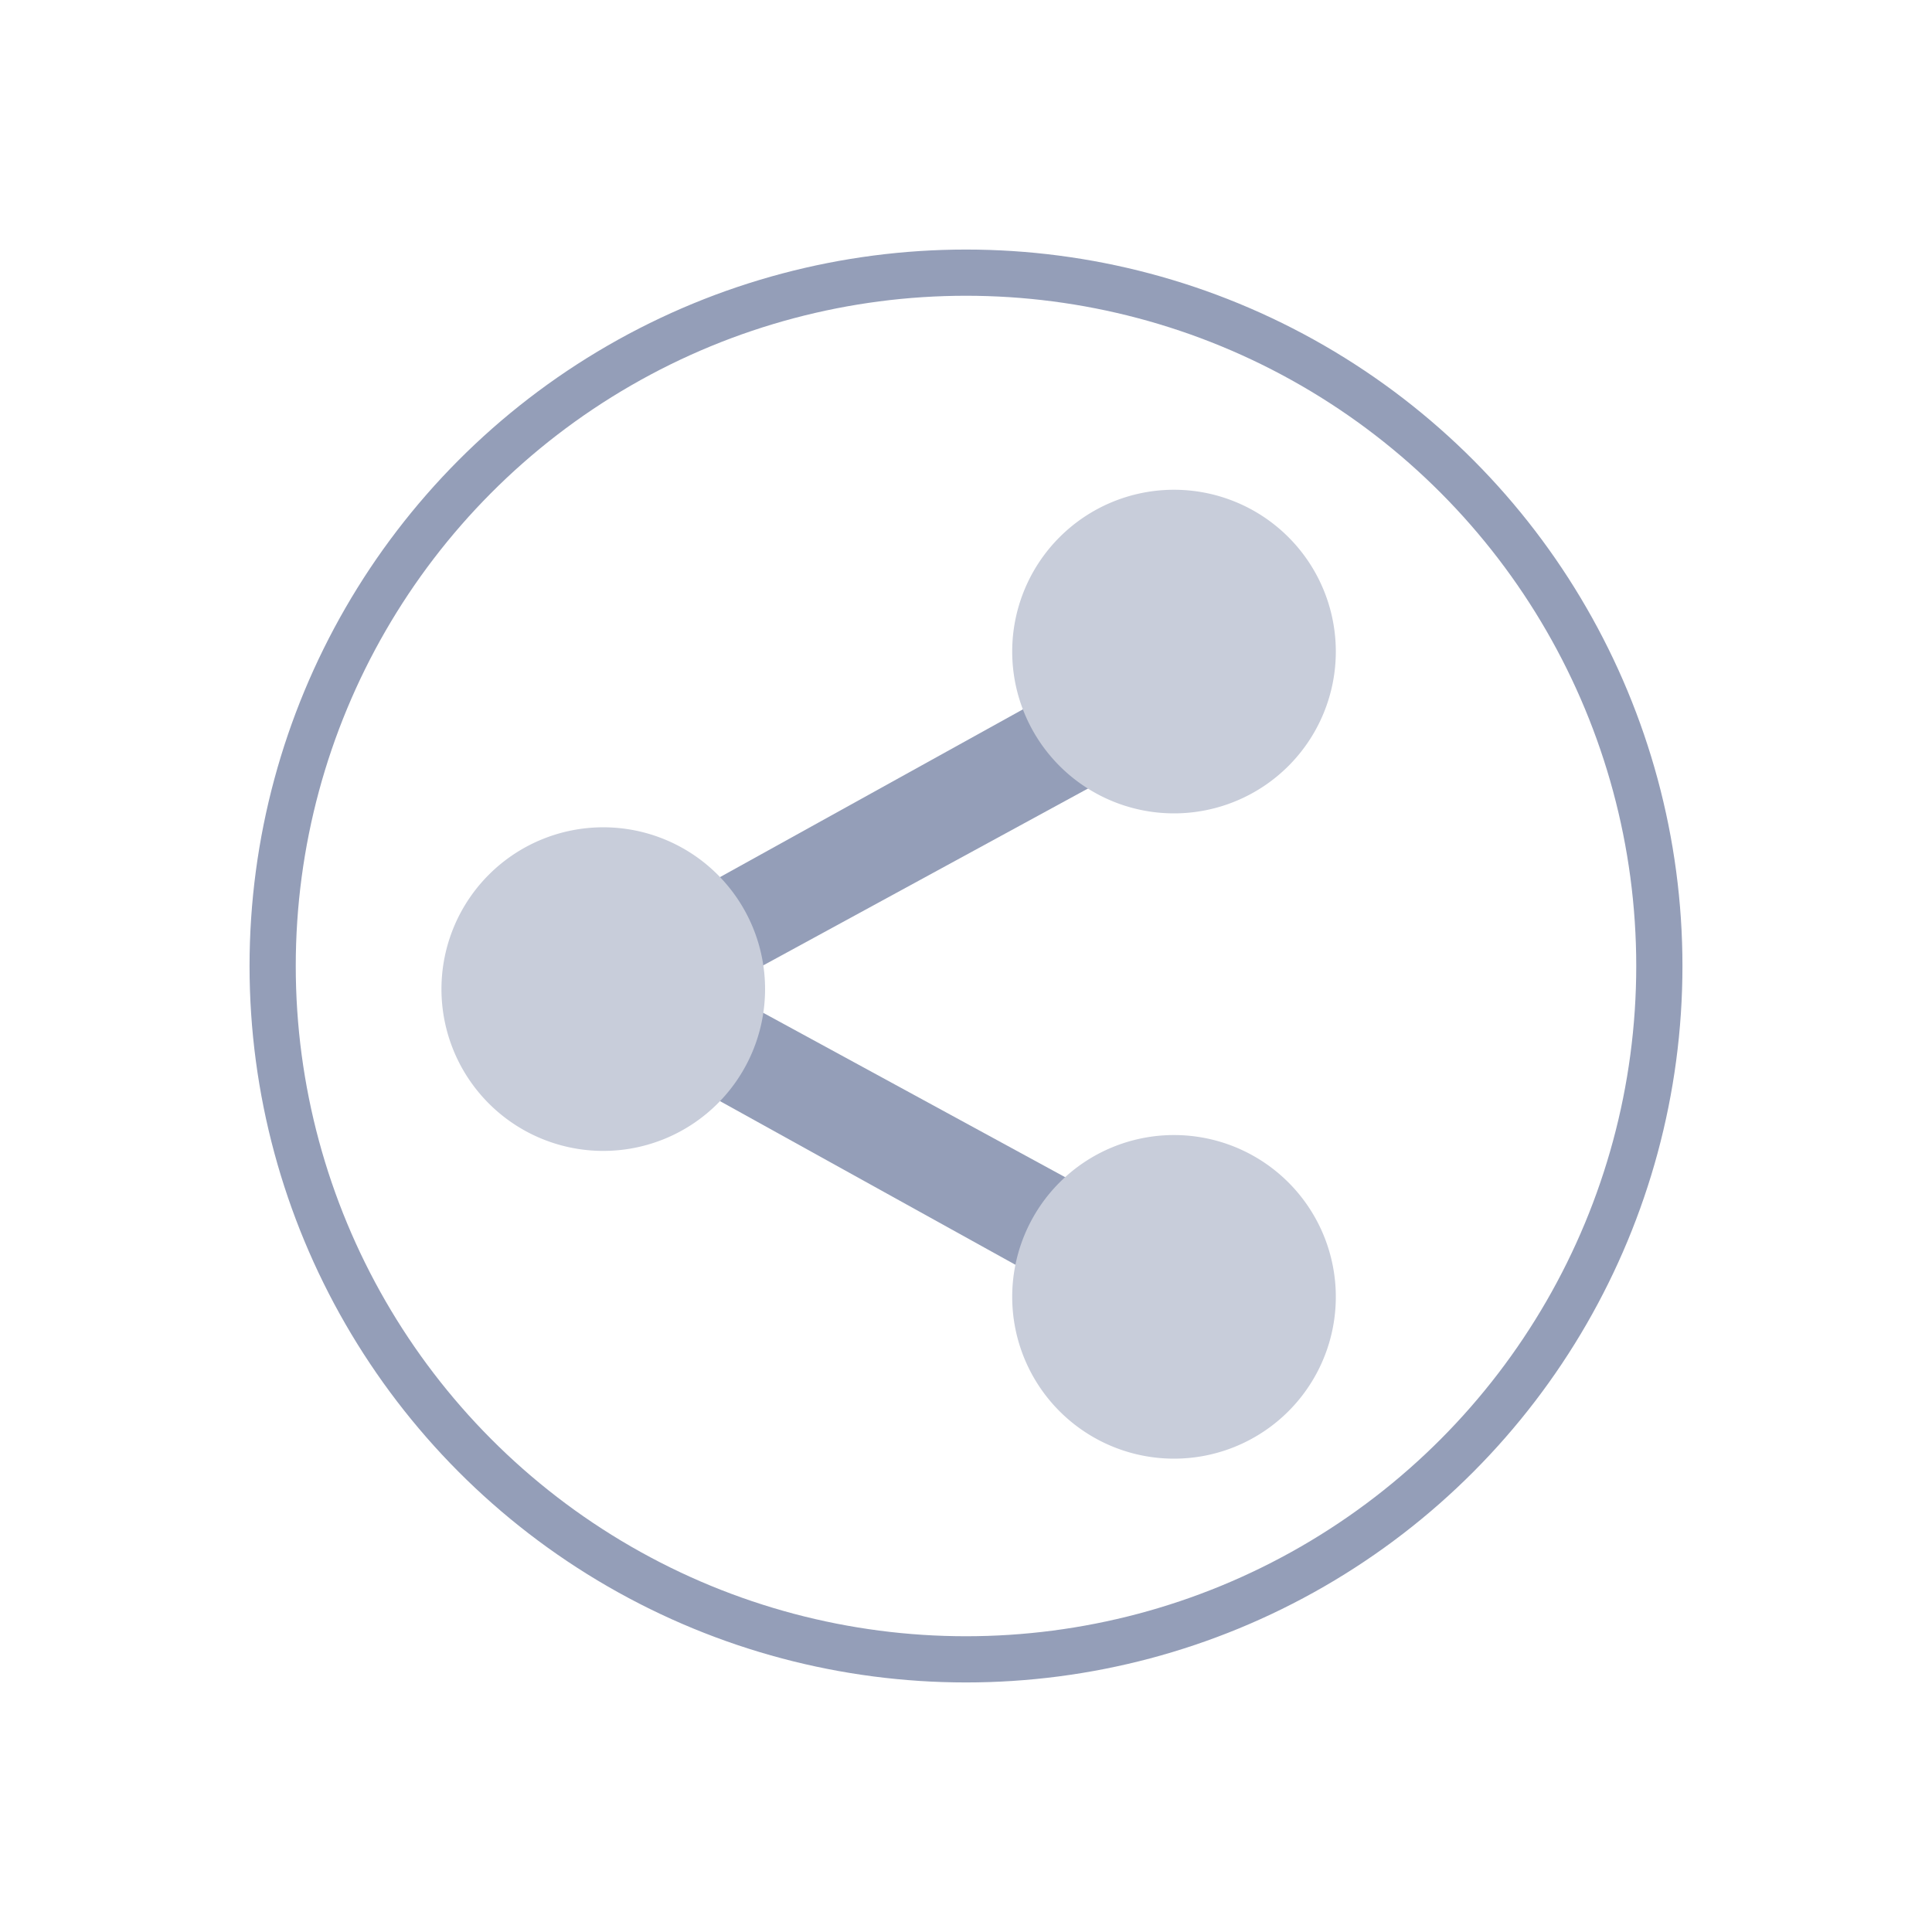 <svg id="Livello_1" data-name="Livello 1" xmlns="http://www.w3.org/2000/svg" viewBox="0 0 240 240"><defs><style>.cls-3{fill-rule:evenodd;fill:#c8cdda}</style></defs><g id="Symbols"><g id="Group-9"><circle id="Oval" cx="120" cy="120" r="86.13" fill="none" stroke="#949eb8" stroke-width="5.74"/><path id="Fill-1" fill-rule="evenodd" fill="#949eb8" d="M142.07 165.94l-77.75-43.07 77.75-43.06 6.64 10.76-59.31 32.3 59.31 32.29-6.64 10.78z"/><g id="Group-8"><path id="Fill-2" class="cls-3" d="M145.84 60.84a20.1 20.1 0 1 1-20.1 20.1 20.1 20.1 0 0 1 20.1-20.1"/><path id="Fill-4" class="cls-3" d="M74.94 102.77a20.1 20.1 0 1 1-20.1 20.1 20.1 20.1 0 0 1 20.1-20.1"/><path id="Fill-6" class="cls-3" d="M145.84 141a20.1 20.1 0 1 1-20.1 20.09 20.1 20.1 0 0 1 20.1-20.09"/></g></g></g></svg>